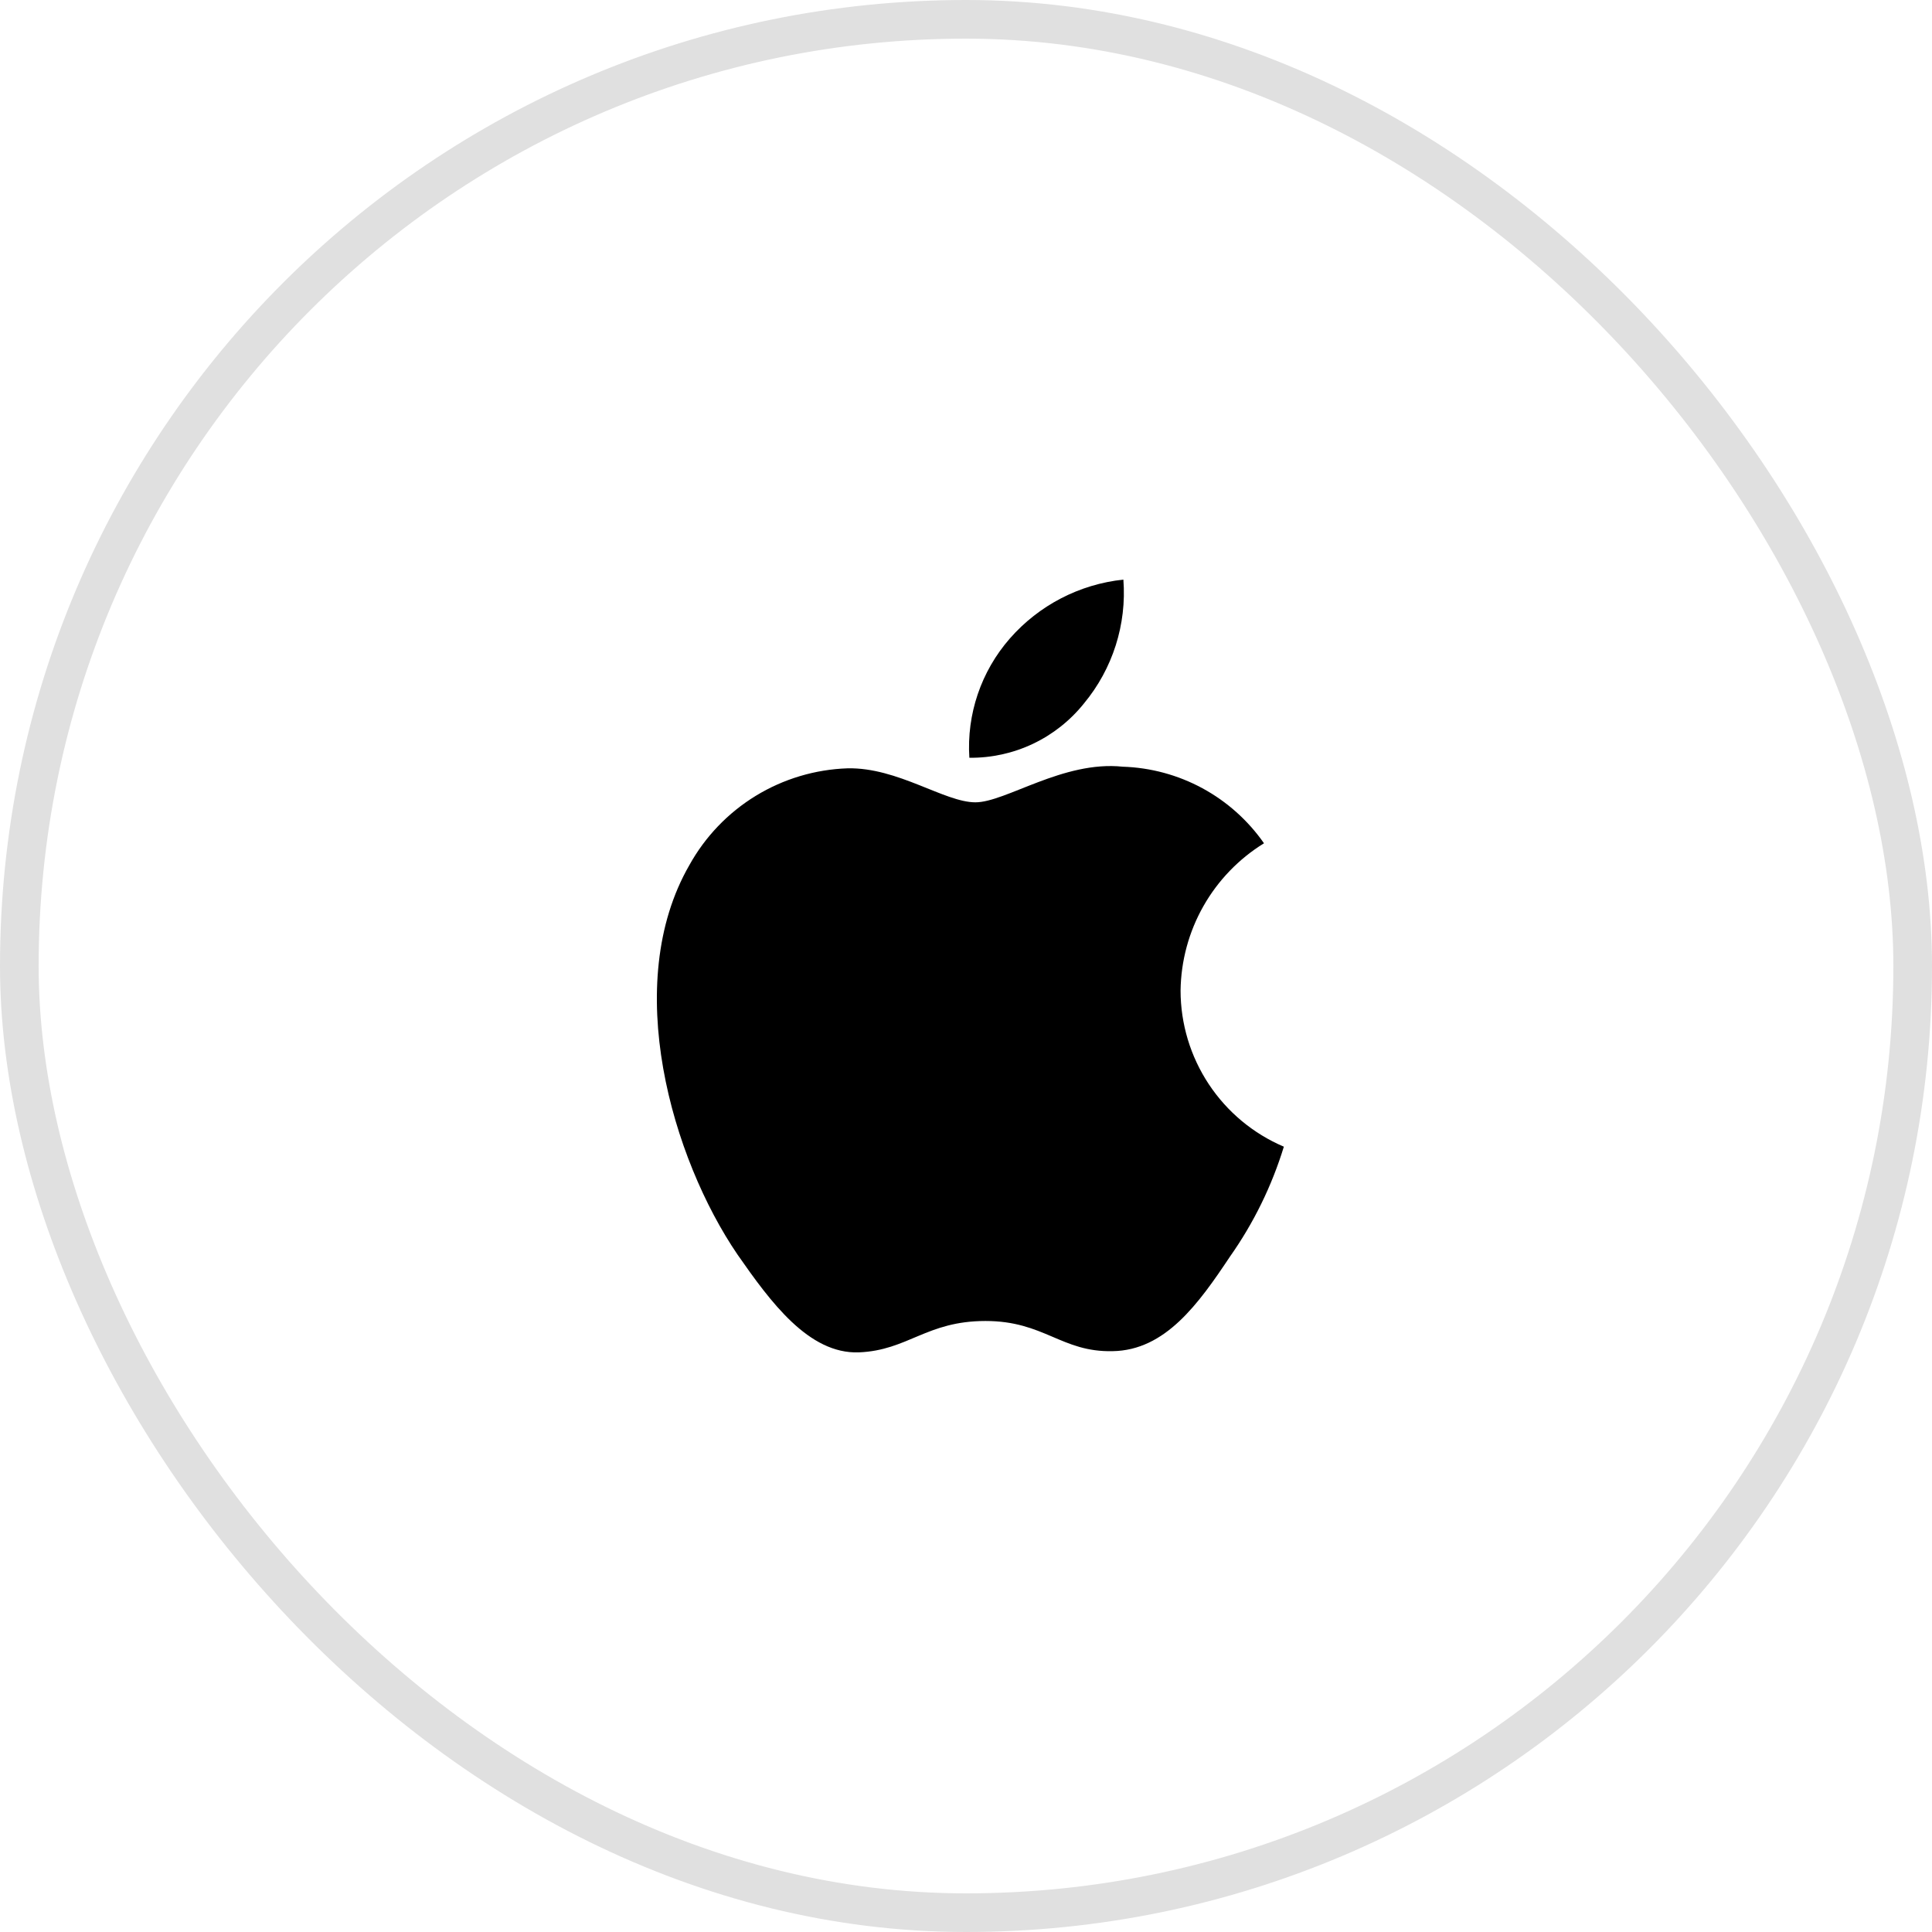 <svg width="50" height="50" viewBox="0 0 50 50" fill="none" xmlns="http://www.w3.org/2000/svg">
<rect x="0.5" y="0.5" width="49" height="49" rx="24.5" stroke="#E0E0E0"/>
<path d="M30.553 25.637C30.563 24.871 30.765 24.12 31.143 23.453C31.52 22.787 32.06 22.226 32.712 21.824C32.299 21.232 31.753 20.744 31.119 20.4C30.484 20.056 29.778 19.865 29.056 19.842C27.518 19.679 26.027 20.764 25.243 20.764C24.444 20.764 23.238 19.858 21.938 19.884C21.097 19.912 20.277 20.157 19.559 20.596C18.841 21.035 18.249 21.653 17.841 22.389C16.069 25.465 17.392 29.984 19.088 32.47C19.937 33.688 20.929 35.047 22.228 34.999C23.501 34.947 23.973 34.187 25.505 34.187C27.025 34.187 27.47 34.999 28.794 34.968C30.158 34.947 31.016 33.745 31.835 32.516C32.446 31.649 32.915 30.69 33.226 29.676C32.434 29.339 31.758 28.776 31.283 28.058C30.808 27.34 30.554 26.498 30.553 25.637Z" fill="black"/>
<path d="M28.052 18.206C28.796 17.31 29.162 16.161 29.073 15C27.937 15.12 26.888 15.664 26.135 16.524C25.391 17.374 25.014 18.484 25.087 19.611C25.655 19.617 26.218 19.494 26.732 19.25C27.245 19.007 27.697 18.649 28.052 18.206Z" fill="black"/>
</svg>
